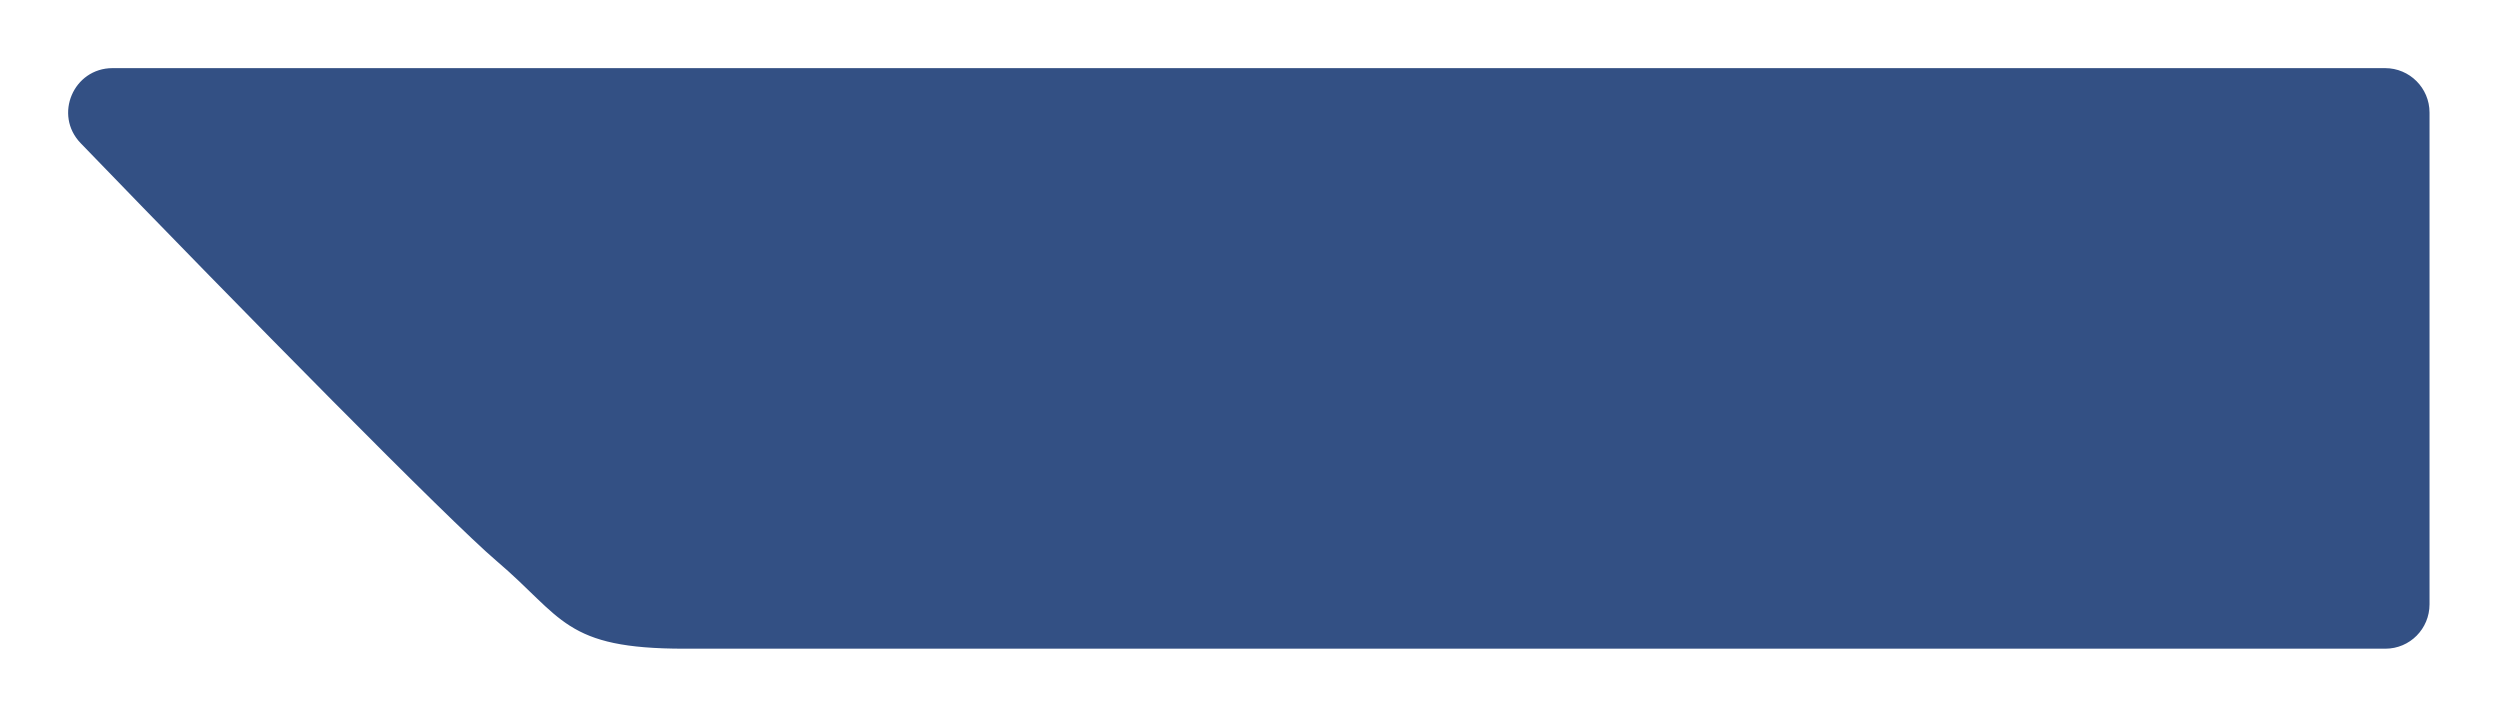 <svg width="422" height="121" viewBox="0 0 422 121" fill="none" xmlns="http://www.w3.org/2000/svg">
<g filter="url(#filter0_d_266_5373)">
<path d="M113.521 108H400.649C404.515 108 407.605 104.866 407.605 101V18C407.605 14.134 404.471 11 400.605 11H17.004C10.84 11 7.691 18.383 11.973 22.817C39.485 51.311 74.214 86.567 82.117 93.285C93.422 102.895 93.422 108 113.521 108Z" fill="#335084"/>
<path d="M113.521 108H400.649C404.515 108 407.605 104.866 407.605 101V18C407.605 14.134 404.471 11 400.605 11H17.004C10.84 11 7.691 18.383 11.973 22.817C39.485 51.311 74.214 86.567 82.117 93.285C93.422 102.895 93.422 108 113.521 108Z" stroke="#335084"/>
</g>
<defs>
<filter id="filter0_d_266_5373" x="0.499" y="0.5" width="420.606" height="120" filterUnits="userSpaceOnUse" color-interpolation-filters="sRGB">
<feFlood flood-opacity="0" result="BackgroundImageFix"/>
<feColorMatrix in="SourceAlpha" type="matrix" values="0 0 0 0 0 0 0 0 0 0 0 0 0 0 0 0 0 0 127 0" result="hardAlpha"/>
<feOffset dx="2" dy="1"/>
<feGaussianBlur stdDeviation="5.5"/>
<feComposite in2="hardAlpha" operator="out"/>
<feColorMatrix type="matrix" values="0 0 0 0 0 0 0 0 0 0 0 0 0 0 0 0 0 0 0.5 0"/>
<feBlend mode="normal" in2="BackgroundImageFix" result="effect1_dropShadow_266_5373"/>
<feBlend mode="normal" in="SourceGraphic" in2="effect1_dropShadow_266_5373" result="shape"/>
</filter>
</defs>
</svg>
